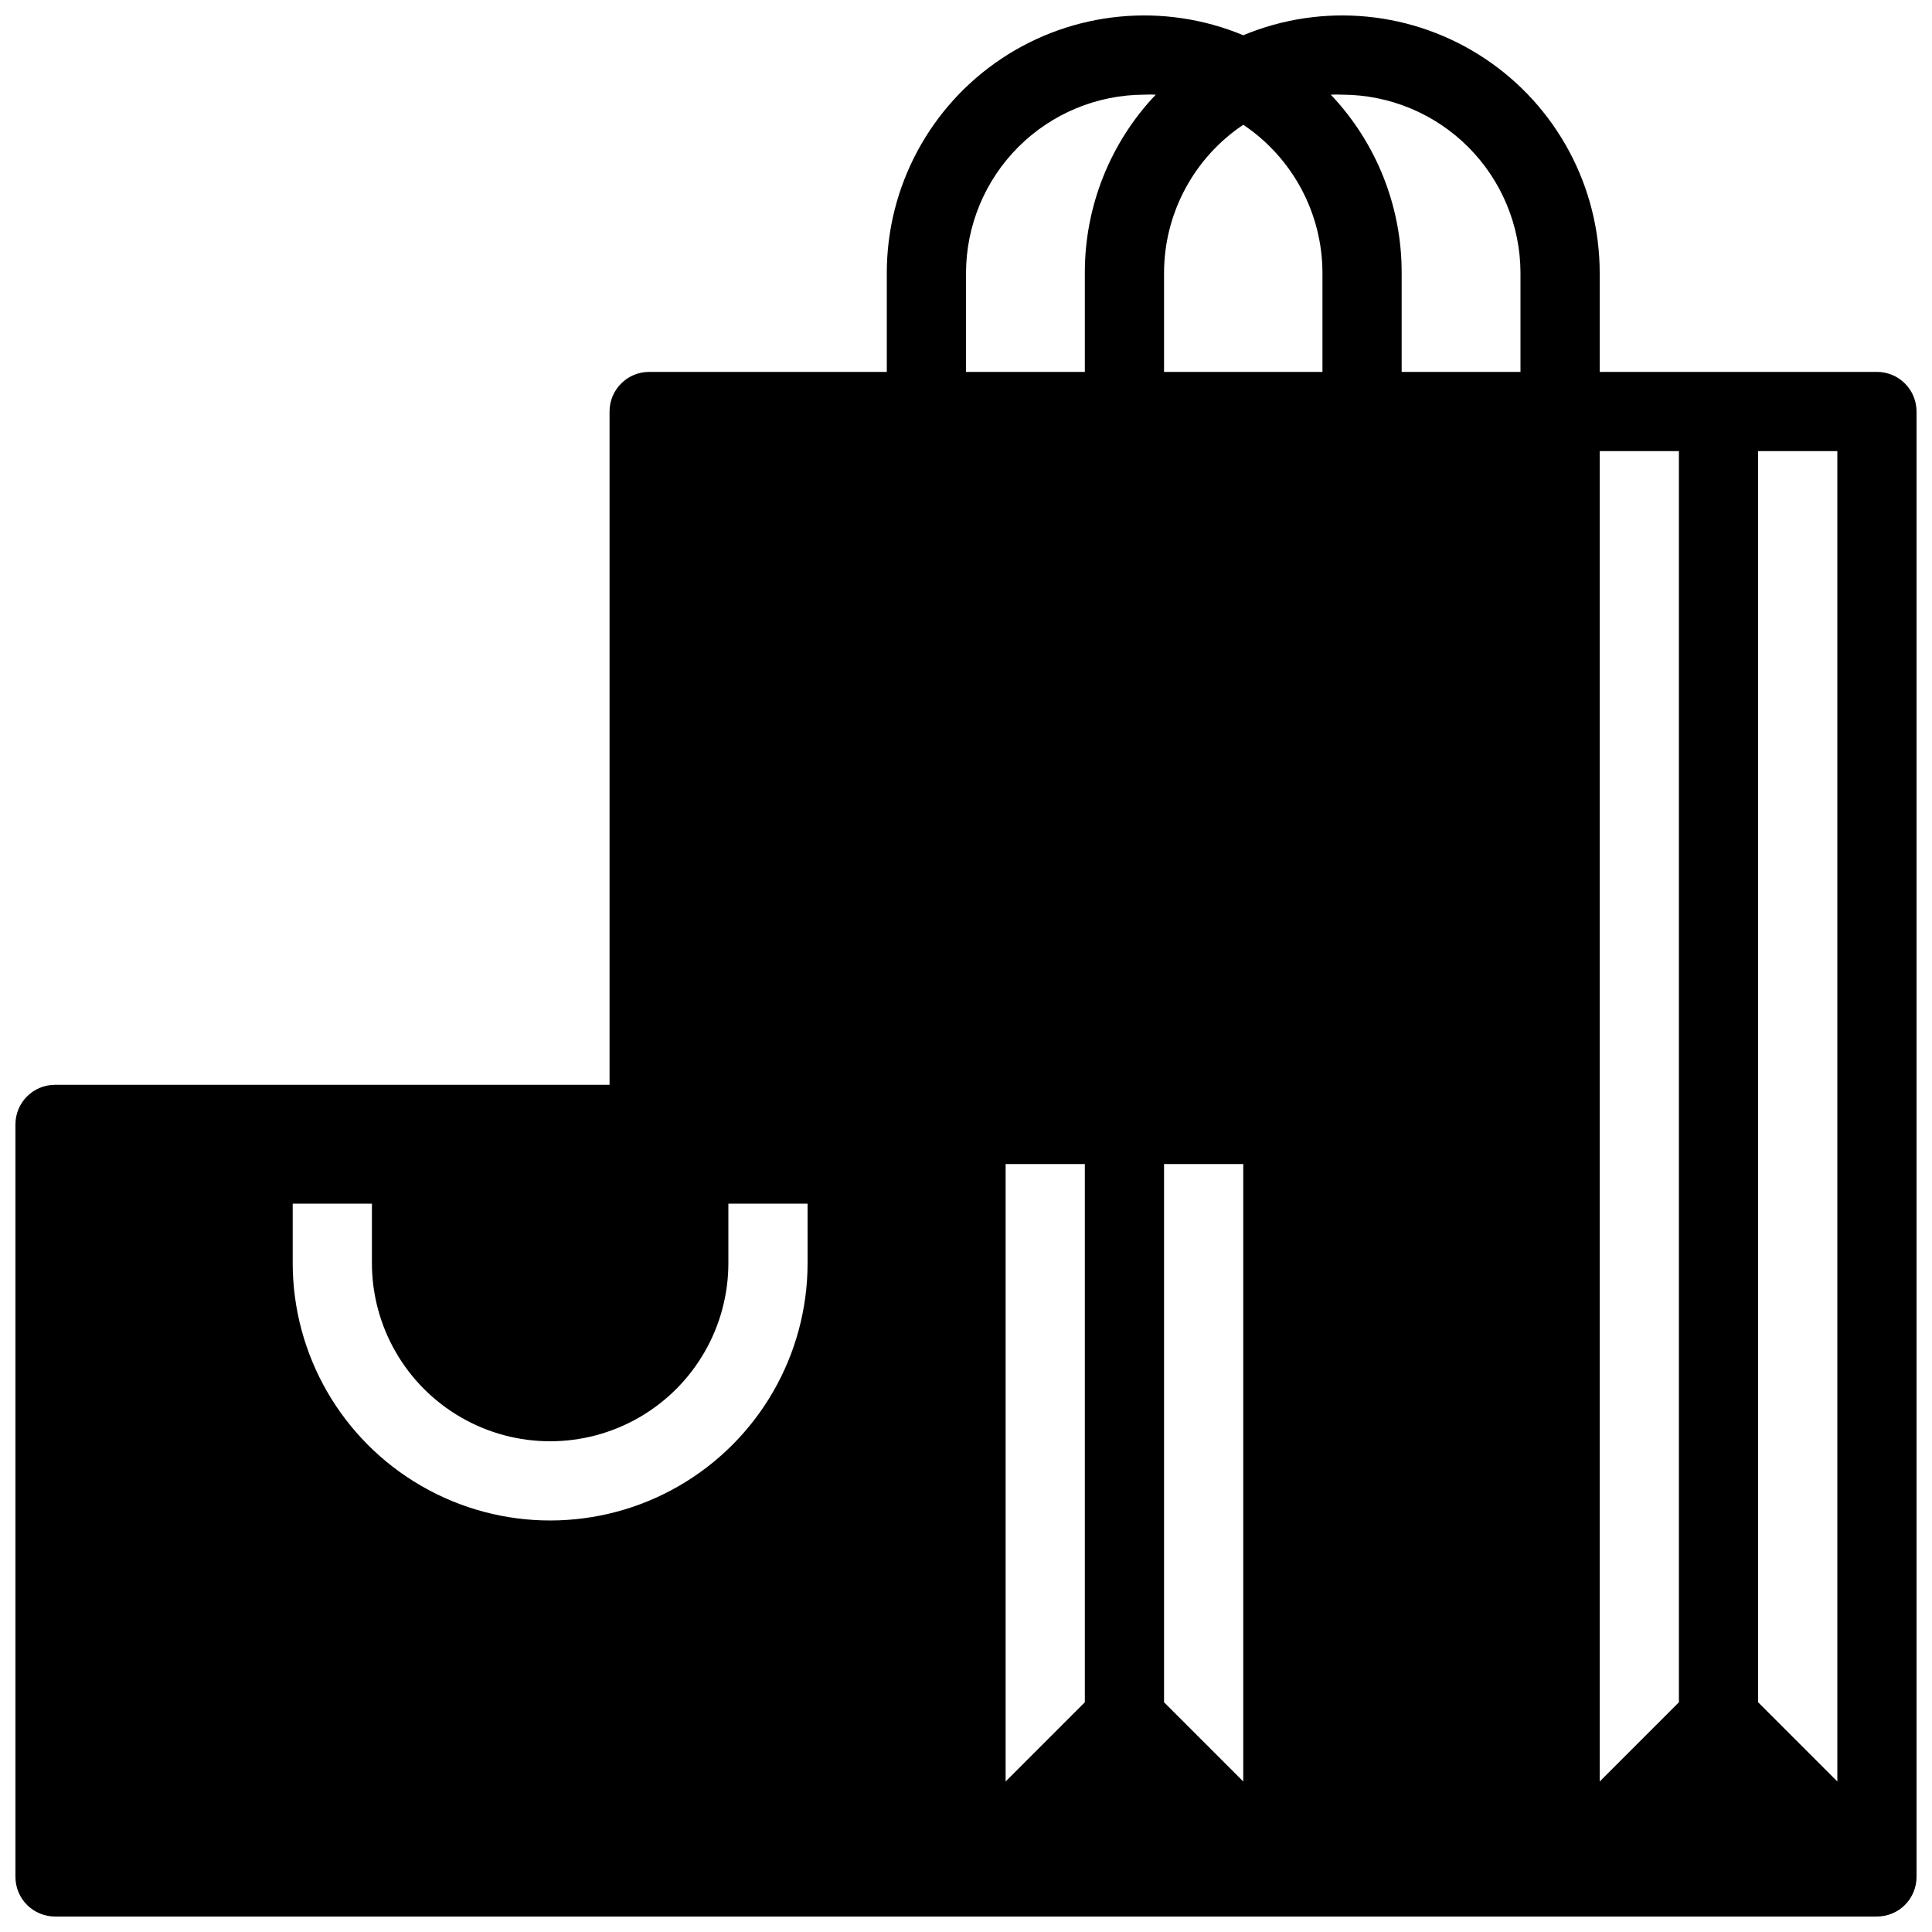 <?xml version="1.0" encoding="UTF-8"?>
<!-- The Best Svg Icon site in the world: iconSvg.co, Visit us! https://iconsvg.co -->
<svg width="800px" height="800px" version="1.1" viewBox="144 144 512 512" xmlns="http://www.w3.org/2000/svg">
 <defs>
  <clipPath id="a">
   <path d="m148.09 148.09h503.81v503.81h-503.81z"/>
  </clipPath>
 </defs>
 <g clip-path="url(#a)">
  <path d="m641.41 242.56h-73.473v-26.242c0-22.809-11.398-44.109-30.379-56.766-18.98-12.652-43.027-14.984-64.082-6.211-21.059-8.773-45.105-6.441-64.086 6.211-18.98 12.656-30.379 33.957-30.379 56.766v26.242h-62.977c-5.797 0-10.496 4.699-10.496 10.496v178.43h-146.95c-5.797 0-10.496 4.699-10.496 10.496v199.42c0 2.785 1.105 5.453 3.074 7.422s4.637 3.074 7.422 3.074h482.82c2.785 0 5.453-1.105 7.422-3.074s3.074-4.637 3.074-7.422v-388.35c0-2.785-1.105-5.453-3.074-7.422s-4.637-3.074-7.422-3.074zm-283.39 236.16c0 24.375-13.004 46.898-34.113 59.082-21.109 12.188-47.117 12.188-68.223 0-21.109-12.184-34.113-34.707-34.113-59.082v-15.742h20.992v15.742c0 16.875 9 32.469 23.617 40.902 14.613 8.438 32.617 8.438 47.23 0 14.613-8.434 23.617-24.027 23.617-40.902v-15.742h20.992zm73.473 116.4-20.992 20.992v-163.63h20.992zm0-378.8v26.242h-31.488v-26.242c0.027-12.516 5.012-24.516 13.863-33.367 8.852-8.852 20.848-13.836 33.367-13.863 1.016-0.051 2.031-0.051 3.043 0-12.094 12.746-18.82 29.66-18.785 47.23zm41.984 399.79-20.992-20.992v-142.64h20.992zm20.988-373.55h-41.98v-26.242c0.023-15.762 7.894-30.48 20.992-39.254 13.094 8.773 20.965 23.492 20.988 39.254zm52.48 0h-31.488v-26.242c0.035-17.57-6.691-34.484-18.785-47.23 1.012-0.051 2.027-0.051 3.043 0 12.52 0.027 24.516 5.012 33.367 13.863 8.852 8.852 13.836 20.852 13.863 33.367zm41.984 352.56-20.992 20.992v-352.56h20.992zm41.984 20.992-20.992-20.992v-331.57h20.992z"/>
 </g>
</svg>
